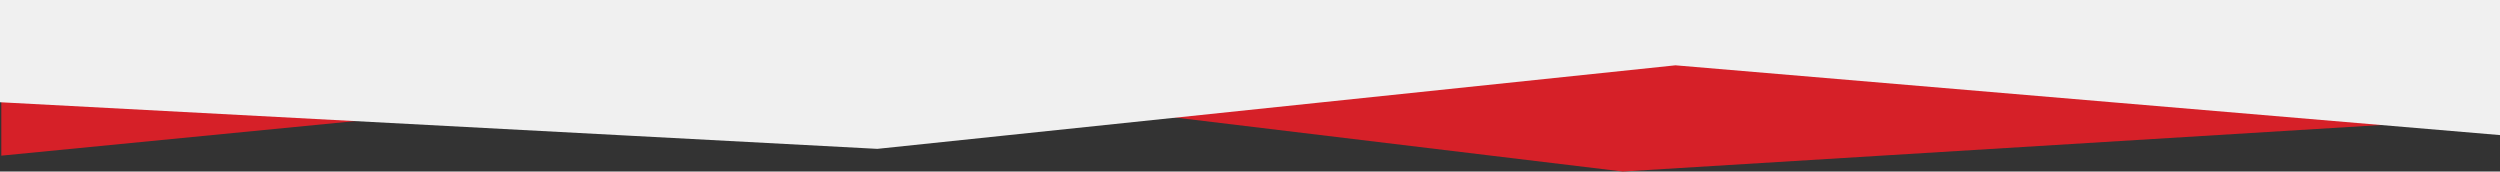 <?xml version="1.0" encoding="UTF-8"?>
<svg id="logo" xmlns="http://www.w3.org/2000/svg" version="1.1" viewBox="0 0 1920 131.72">
  <rect x="0" y="0" width="1920" height="131.72" fill="#333333" stroke="none"/>
  <!-- Generator: Adobe Illustrator 30.0.0, SVG Export Plug-In . SVG Version: 2.1.1 Build 123)  -->
  <defs>
    <style>
      .st0 {
        fill: #f0f0f0;
      }

      .st1 {
        fill: #d62028;
      }
    </style>
  </defs>
  <polygon class="st1" points="1 119.54 1 10 1919 10 1919 90.47 1246.23 131.72 633.25 57.79 1 119.54"/>
  <polygon class="st0" points="1920 103.75 1920 0 0 0 0 78.52 673.77 114.32 1286.75 50.16 1920 103.75"/>
</svg>